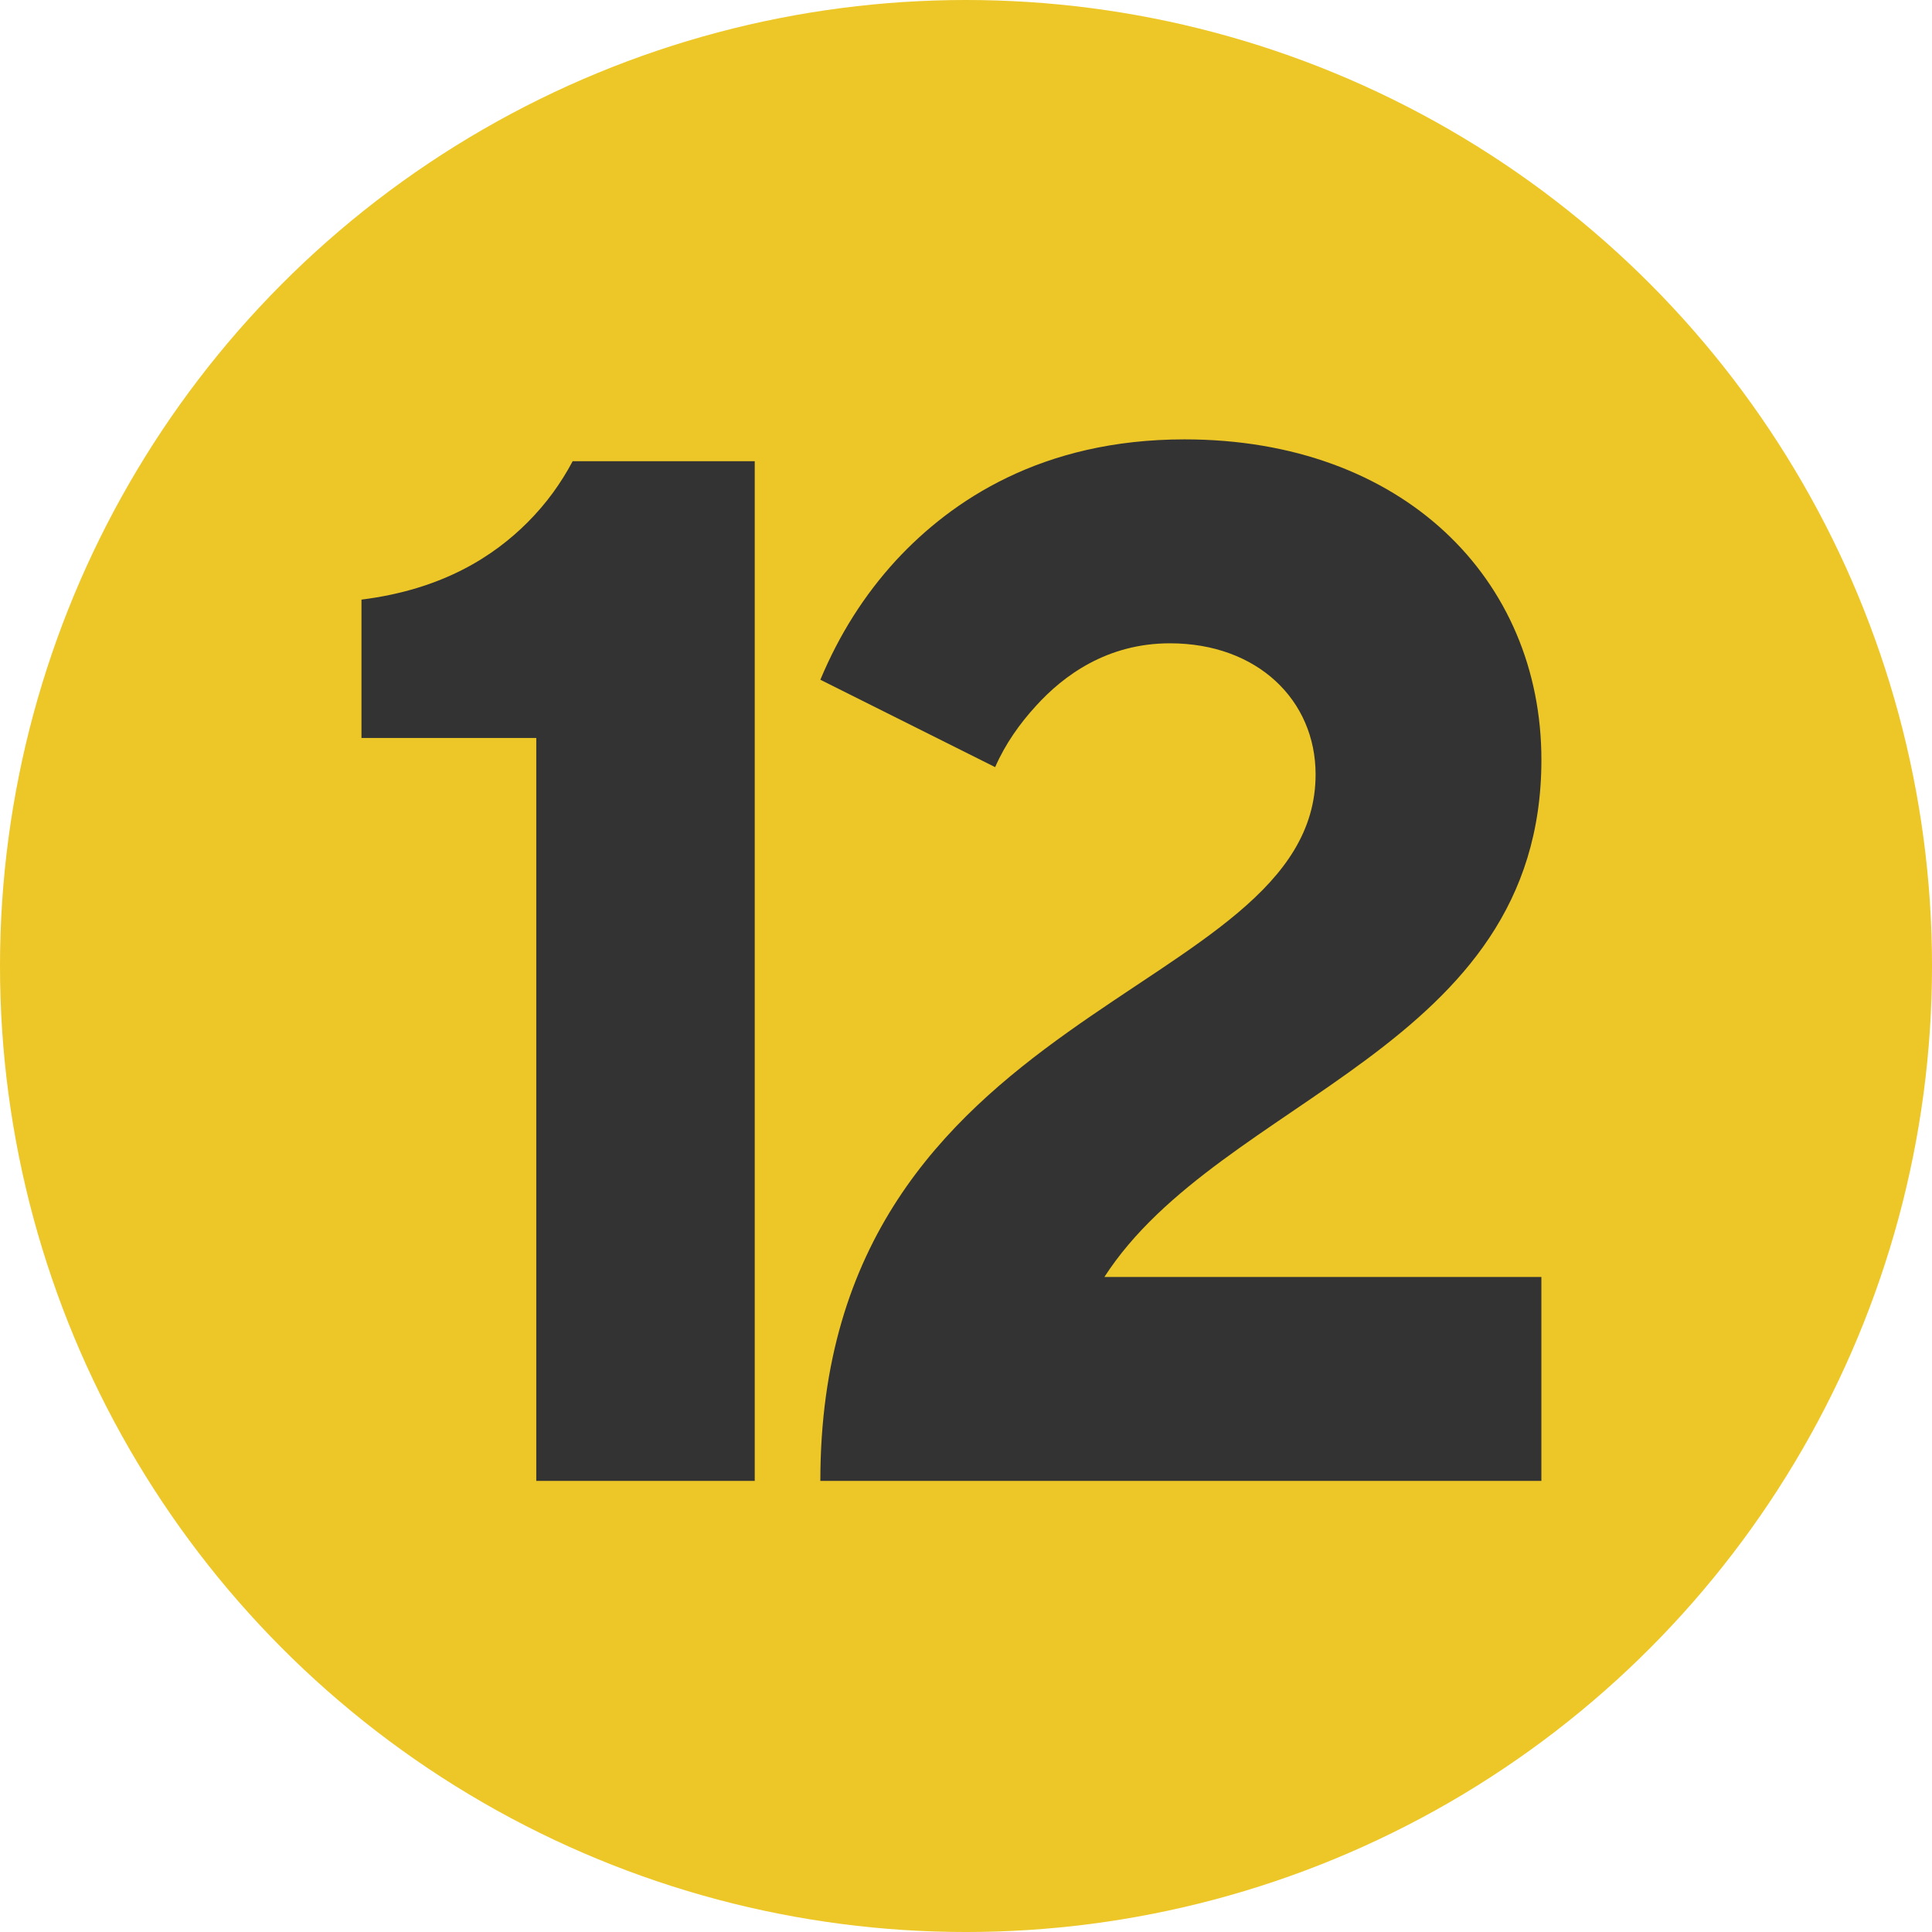 <?xml version="1.0" encoding="UTF-8"?><svg xmlns="http://www.w3.org/2000/svg" viewBox="0 0 201.085 201.085"><defs><style>.cls-1{fill:#333;}.cls-2{fill:#edc727;}</style></defs><g id="Livello_27"><circle class="cls-2" cx="100.543" cy="100.543" r="100.543"/></g><g id="Livello_28"><g><path class="cls-1" d="m55.815,76.811h-18.193v-14.403c8.49-1.062,13.795-4.549,17.283-8.036,1.971-1.971,3.486-4.093,4.699-6.368h18.951v106.128h-22.74v-77.322Z"/><path class="cls-1" d="m160.429,132.908v21.226h-75.047c0-50.032,51.547-50.032,51.547-73.532,0-7.732-6.064-13.646-15.16-13.646-6.52,0-11.068,3.336-13.949,6.52-1.668,1.819-3.184,3.942-4.244,6.368l-18.193-9.097c1.971-4.7,4.547-8.793,7.883-12.432,5.762-6.216,15.162-12.584,30.02-12.584,22.742,0,37.145,14.555,37.145,33.354,0,30.171-33.355,35.023-45.484,53.823h45.484Z"/></g></g></svg>